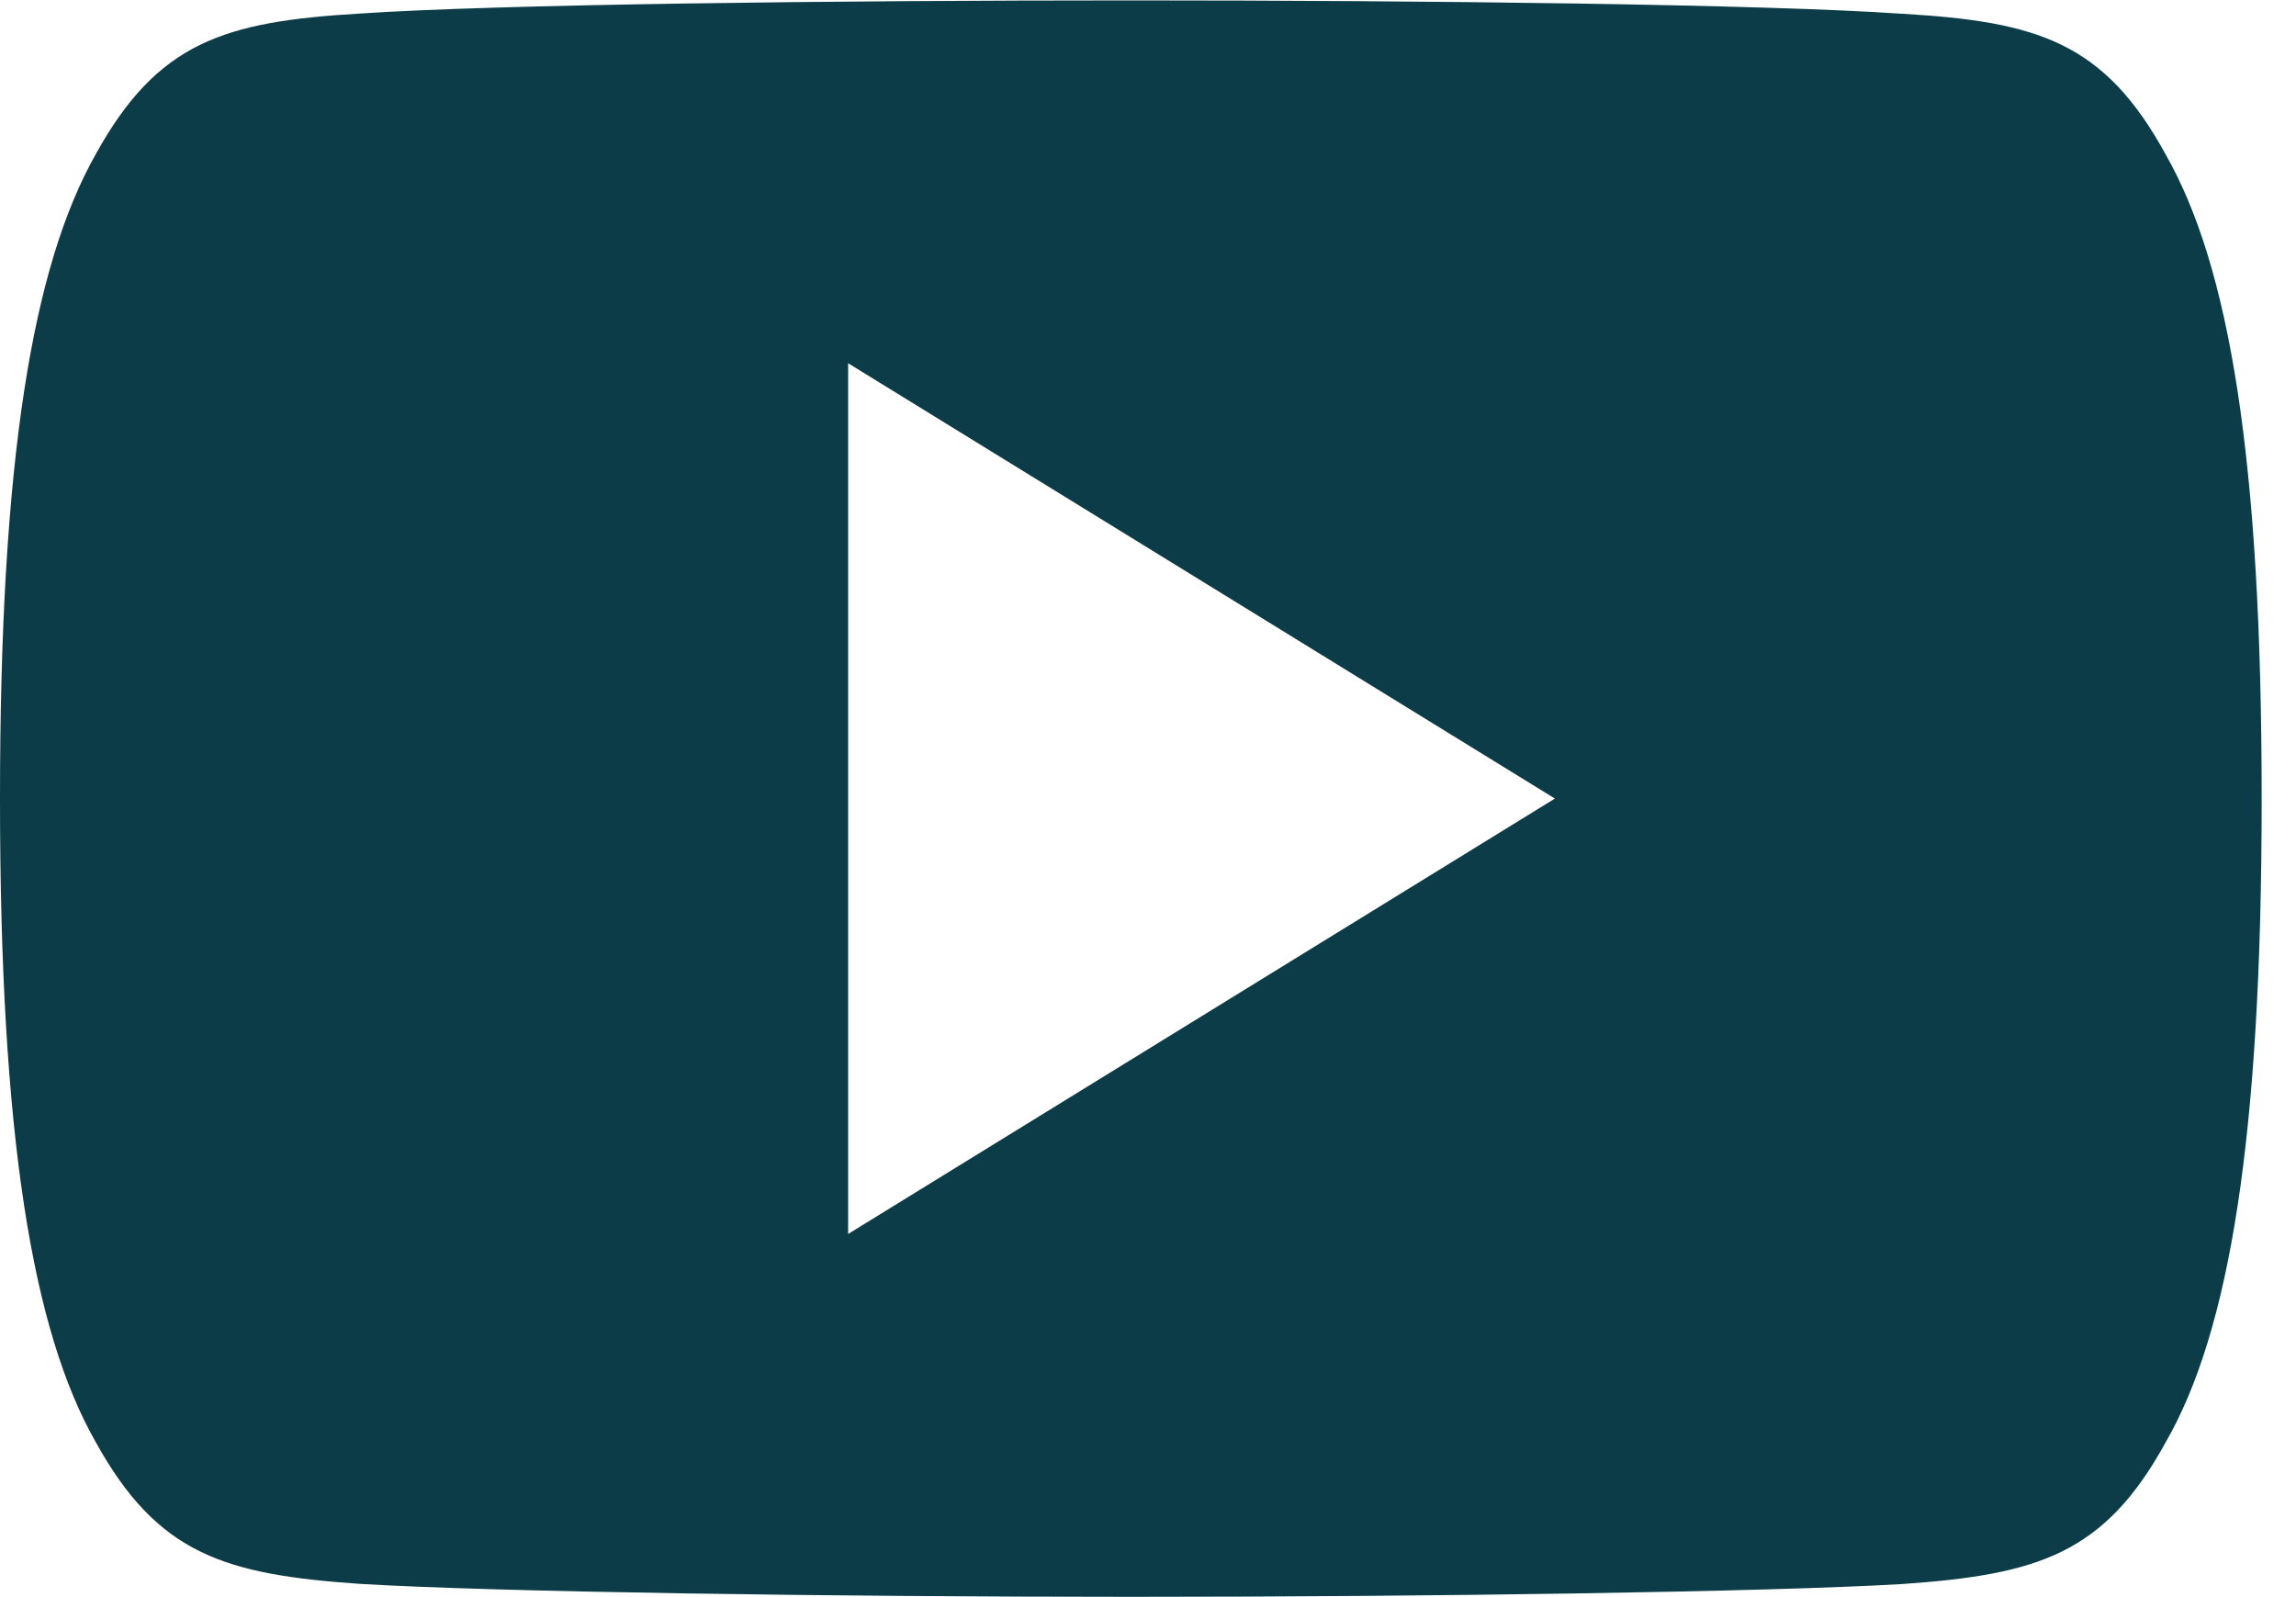 <svg width="23" height="16" viewBox="0 0 23 16" fill="none" xmlns="http://www.w3.org/2000/svg">
<g clip-path="url(#clip0_1030_3991)">
<path d="M21.693 1.545C21.079 0.423 20.412 0.216 19.054 0.138C17.697 0.043 14.286 0.004 11.331 0.004C8.37 0.004 4.957 0.043 3.602 0.136C2.247 0.216 1.579 0.421 0.959 1.545C0.326 2.666 0 4.597 0 7.996V8V8.005V8.007C0 11.392 0.326 13.337 0.959 14.447C1.579 15.569 2.246 15.773 3.601 15.867C4.957 15.949 8.37 15.997 11.331 15.997C14.286 15.997 17.697 15.949 19.055 15.869C20.413 15.774 21.08 15.57 21.695 14.448C22.333 13.339 22.656 11.394 22.656 8.009C22.656 8.009 22.656 8.005 22.656 8.002C22.656 8.002 22.656 7.999 22.656 7.997C22.656 4.597 22.333 2.666 21.693 1.545ZM8.496 12.362V3.639L15.576 8L8.496 12.362Z" fill="#0C3C48"/>
</g>
<defs>
<clipPath id="clip0_1030_3991">
<rect width="22.656" height="15.993" fill="white" transform="translate(0 0.004)"/>
</clipPath>
</defs>
</svg>
